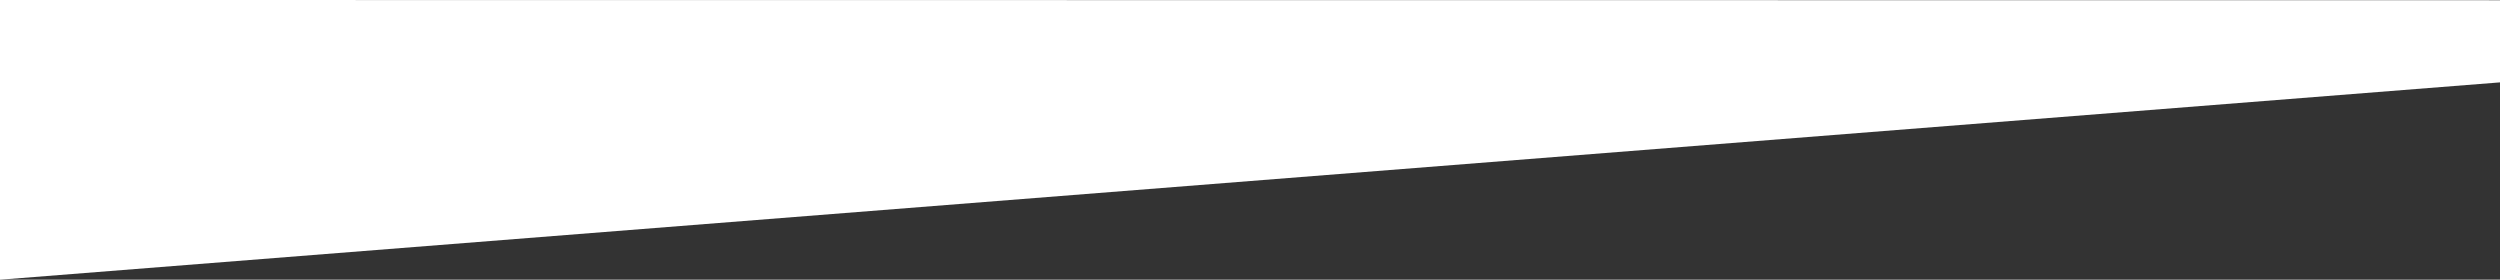 <svg id="Layer_1" data-name="Layer 1" xmlns="http://www.w3.org/2000/svg" viewBox="0 0 1823.4 204"><rect x="0" y="0" width="1823.4" height="204" fill="#333333" stroke="none"/><defs><style>.cls-1{fill:#fff;}</style></defs><title>whitesvg-top</title><path id="Path_277" data-name="Path 277" class="cls-1" d="M1823.4,60.08,0,204V0L1823.4.17Z"/></svg>